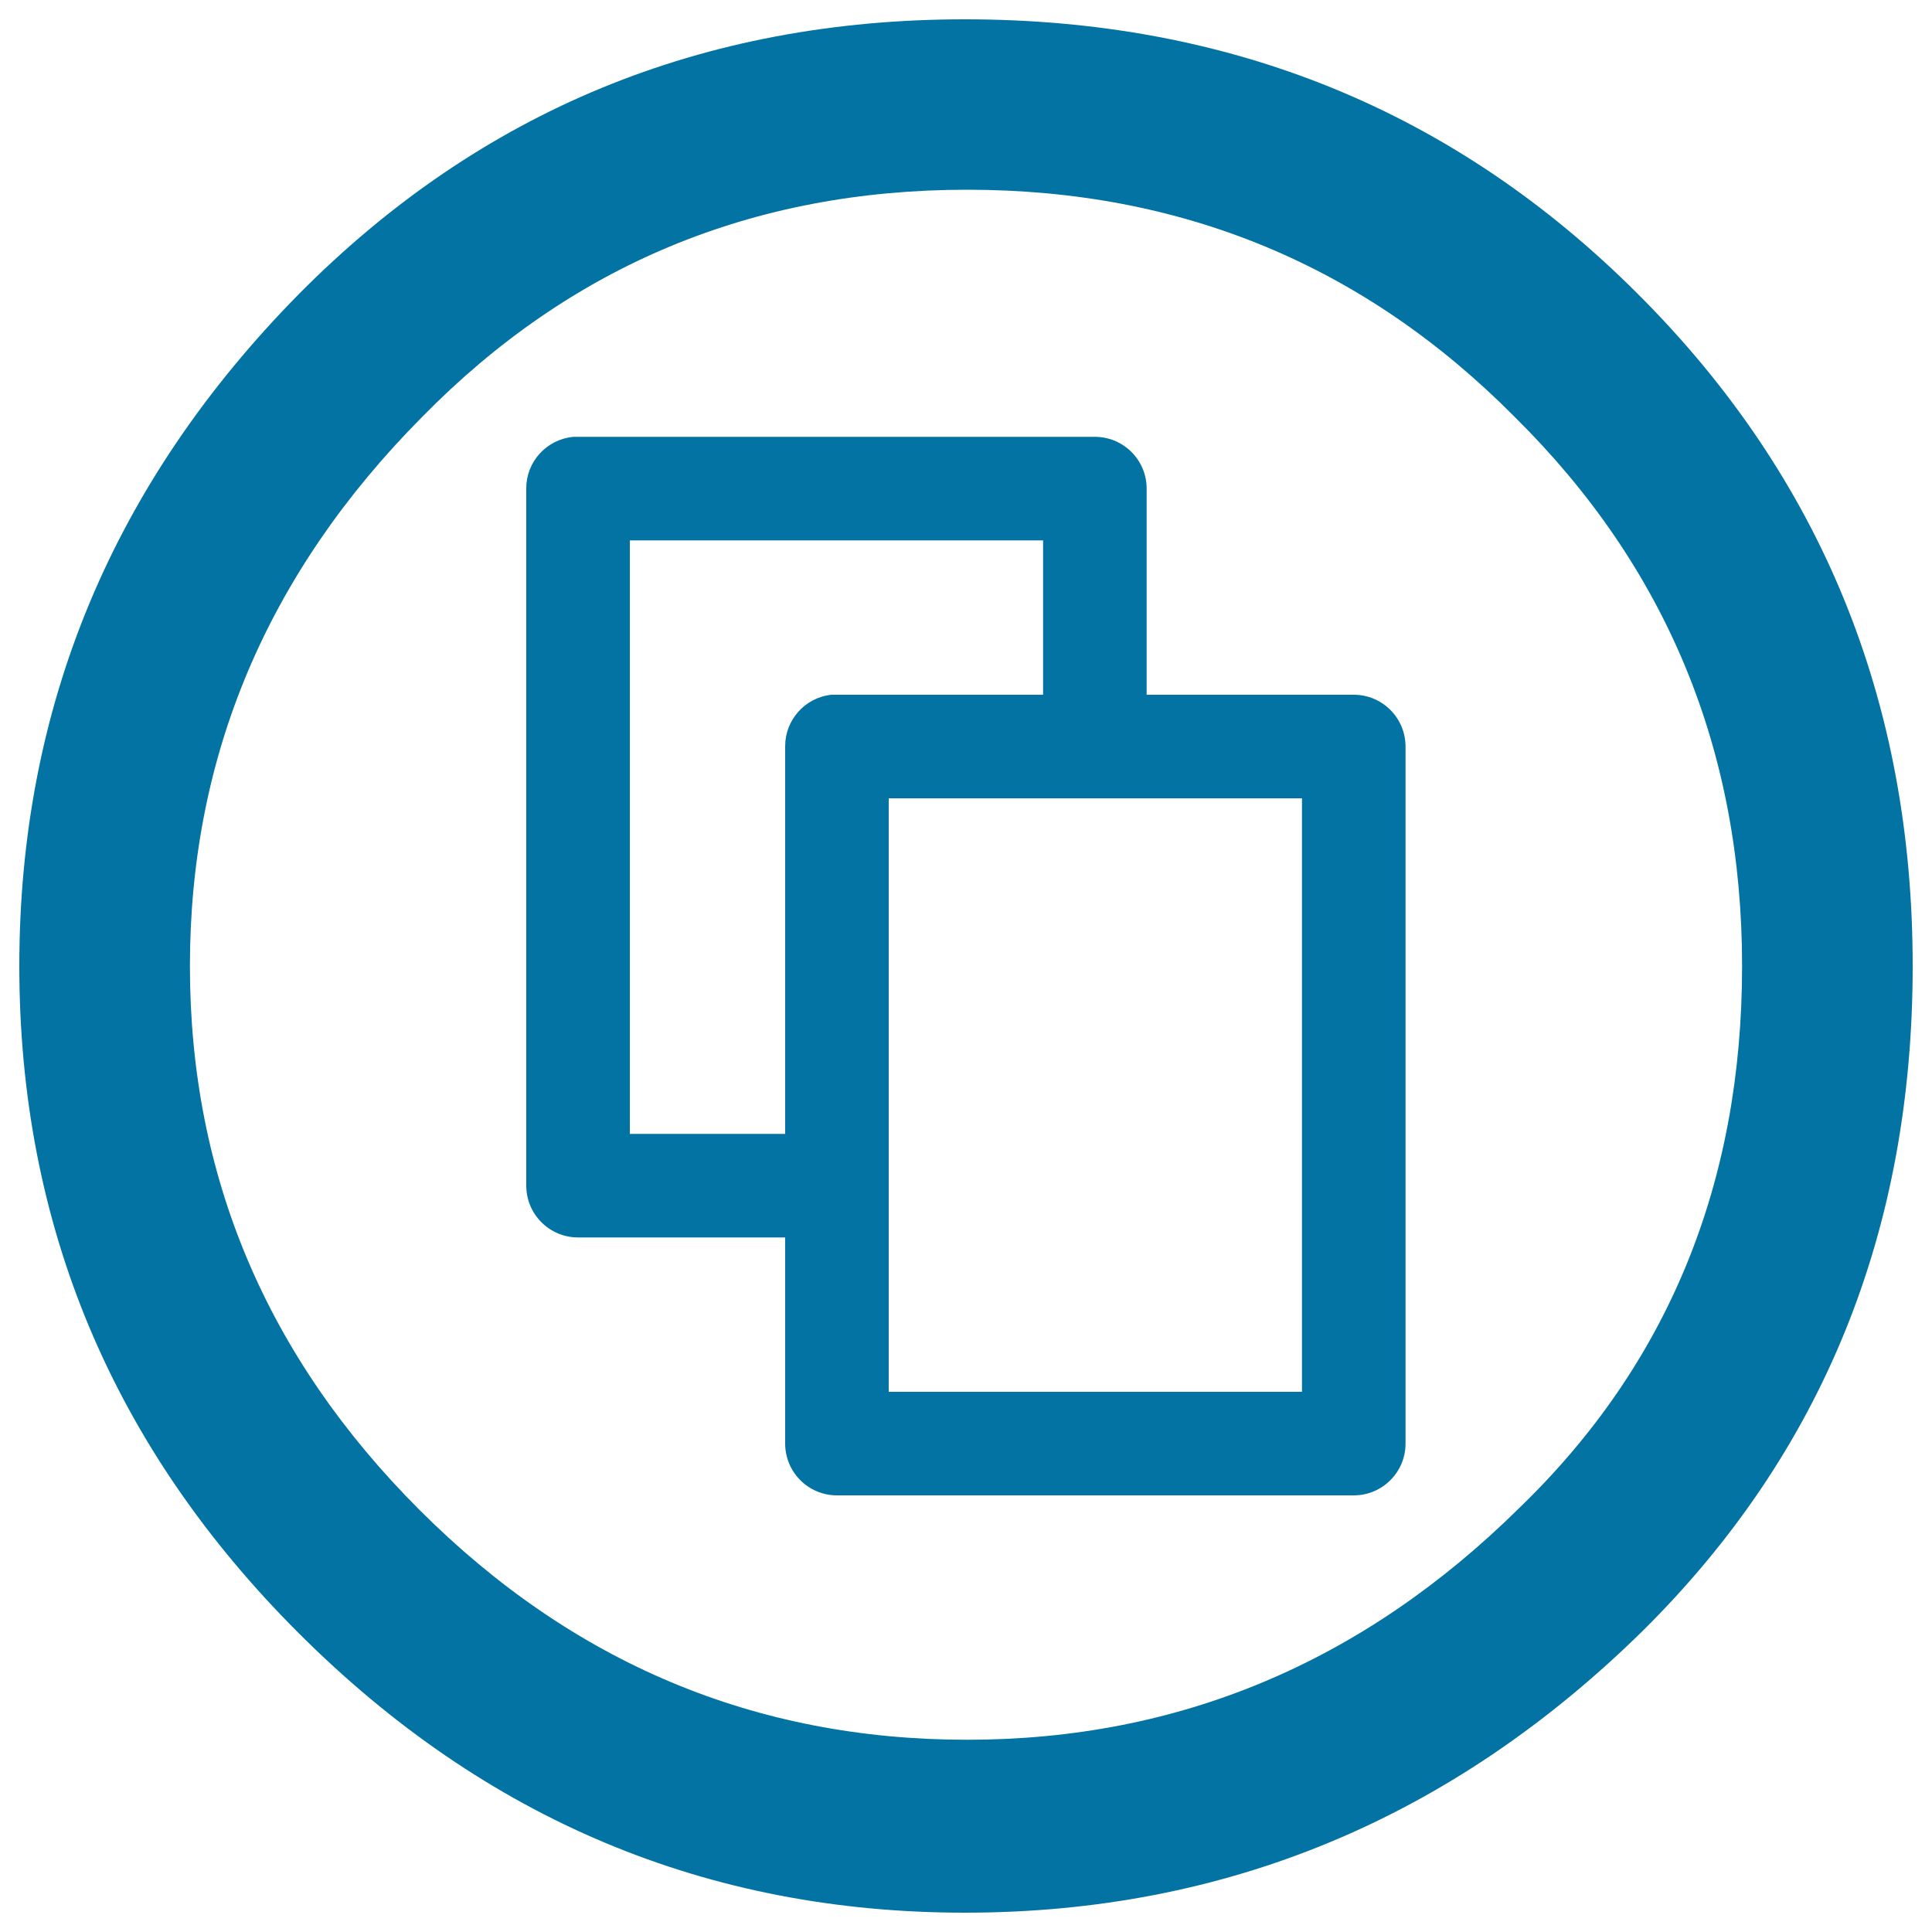 <svg xmlns="http://www.w3.org/2000/svg" viewBox="0 0 1000 1000" style="fill:#0273a2">
<title>Creative commons share SVG icon</title>
<g><path d="M499.4,10c-135.7,0-250.6,47.3-344.6,142.1C58.2,250.1,10,366,10,500c0,133.9,48.2,249.1,144.7,345.4C251.2,941.8,366.1,990,499.4,990c134.9,0,251.9-48.6,350.8-145.8C943.4,751.9,990,637.2,990,500c0-137.2-47.4-253.2-142.3-347.9C752.9,57.3,636.7,10,499.4,10L499.4,10z M500.6,98.2c111.2,0,205.7,39.2,283.4,117.6c78.5,77.6,117.7,172.3,117.7,284.2c0,112.7-38.4,206.2-115.3,280.5c-81,80-176.2,120-285.8,120c-109.6,0-204-39.6-283.3-118.8C138,702.5,98.3,608.6,98.3,500c0-108.6,40-203.4,120.2-284.2C295.4,137.4,389.4,98.2,500.6,98.2L500.6,98.2z"/><path d="M700.7,359.6H593.5V252.9c0-14.8-12-26.8-26.8-26.8H299.2c-0.8,0-1.6,0-2.4,0c-13.9,1.3-24.5,12.9-24.4,26.8v360.8c0,14.8,12,26.8,26.8,26.8h107.2v106.7c0,14.8,12,26.8,26.8,26.8h267.5c14.8,0,26.8-12,26.8-26.8V386.4C727.5,371.6,715.5,359.6,700.7,359.6L700.7,359.6z M326,586.9V279.7h213.9v79.9H433.2c-1,0-1.9,0-2.9,0c-13.7,1.5-24,13.1-23.9,26.8v200.5L326,586.9L326,586.9z M673.9,413.2v307.2H460V413.2H673.9z"/></g>
</svg>